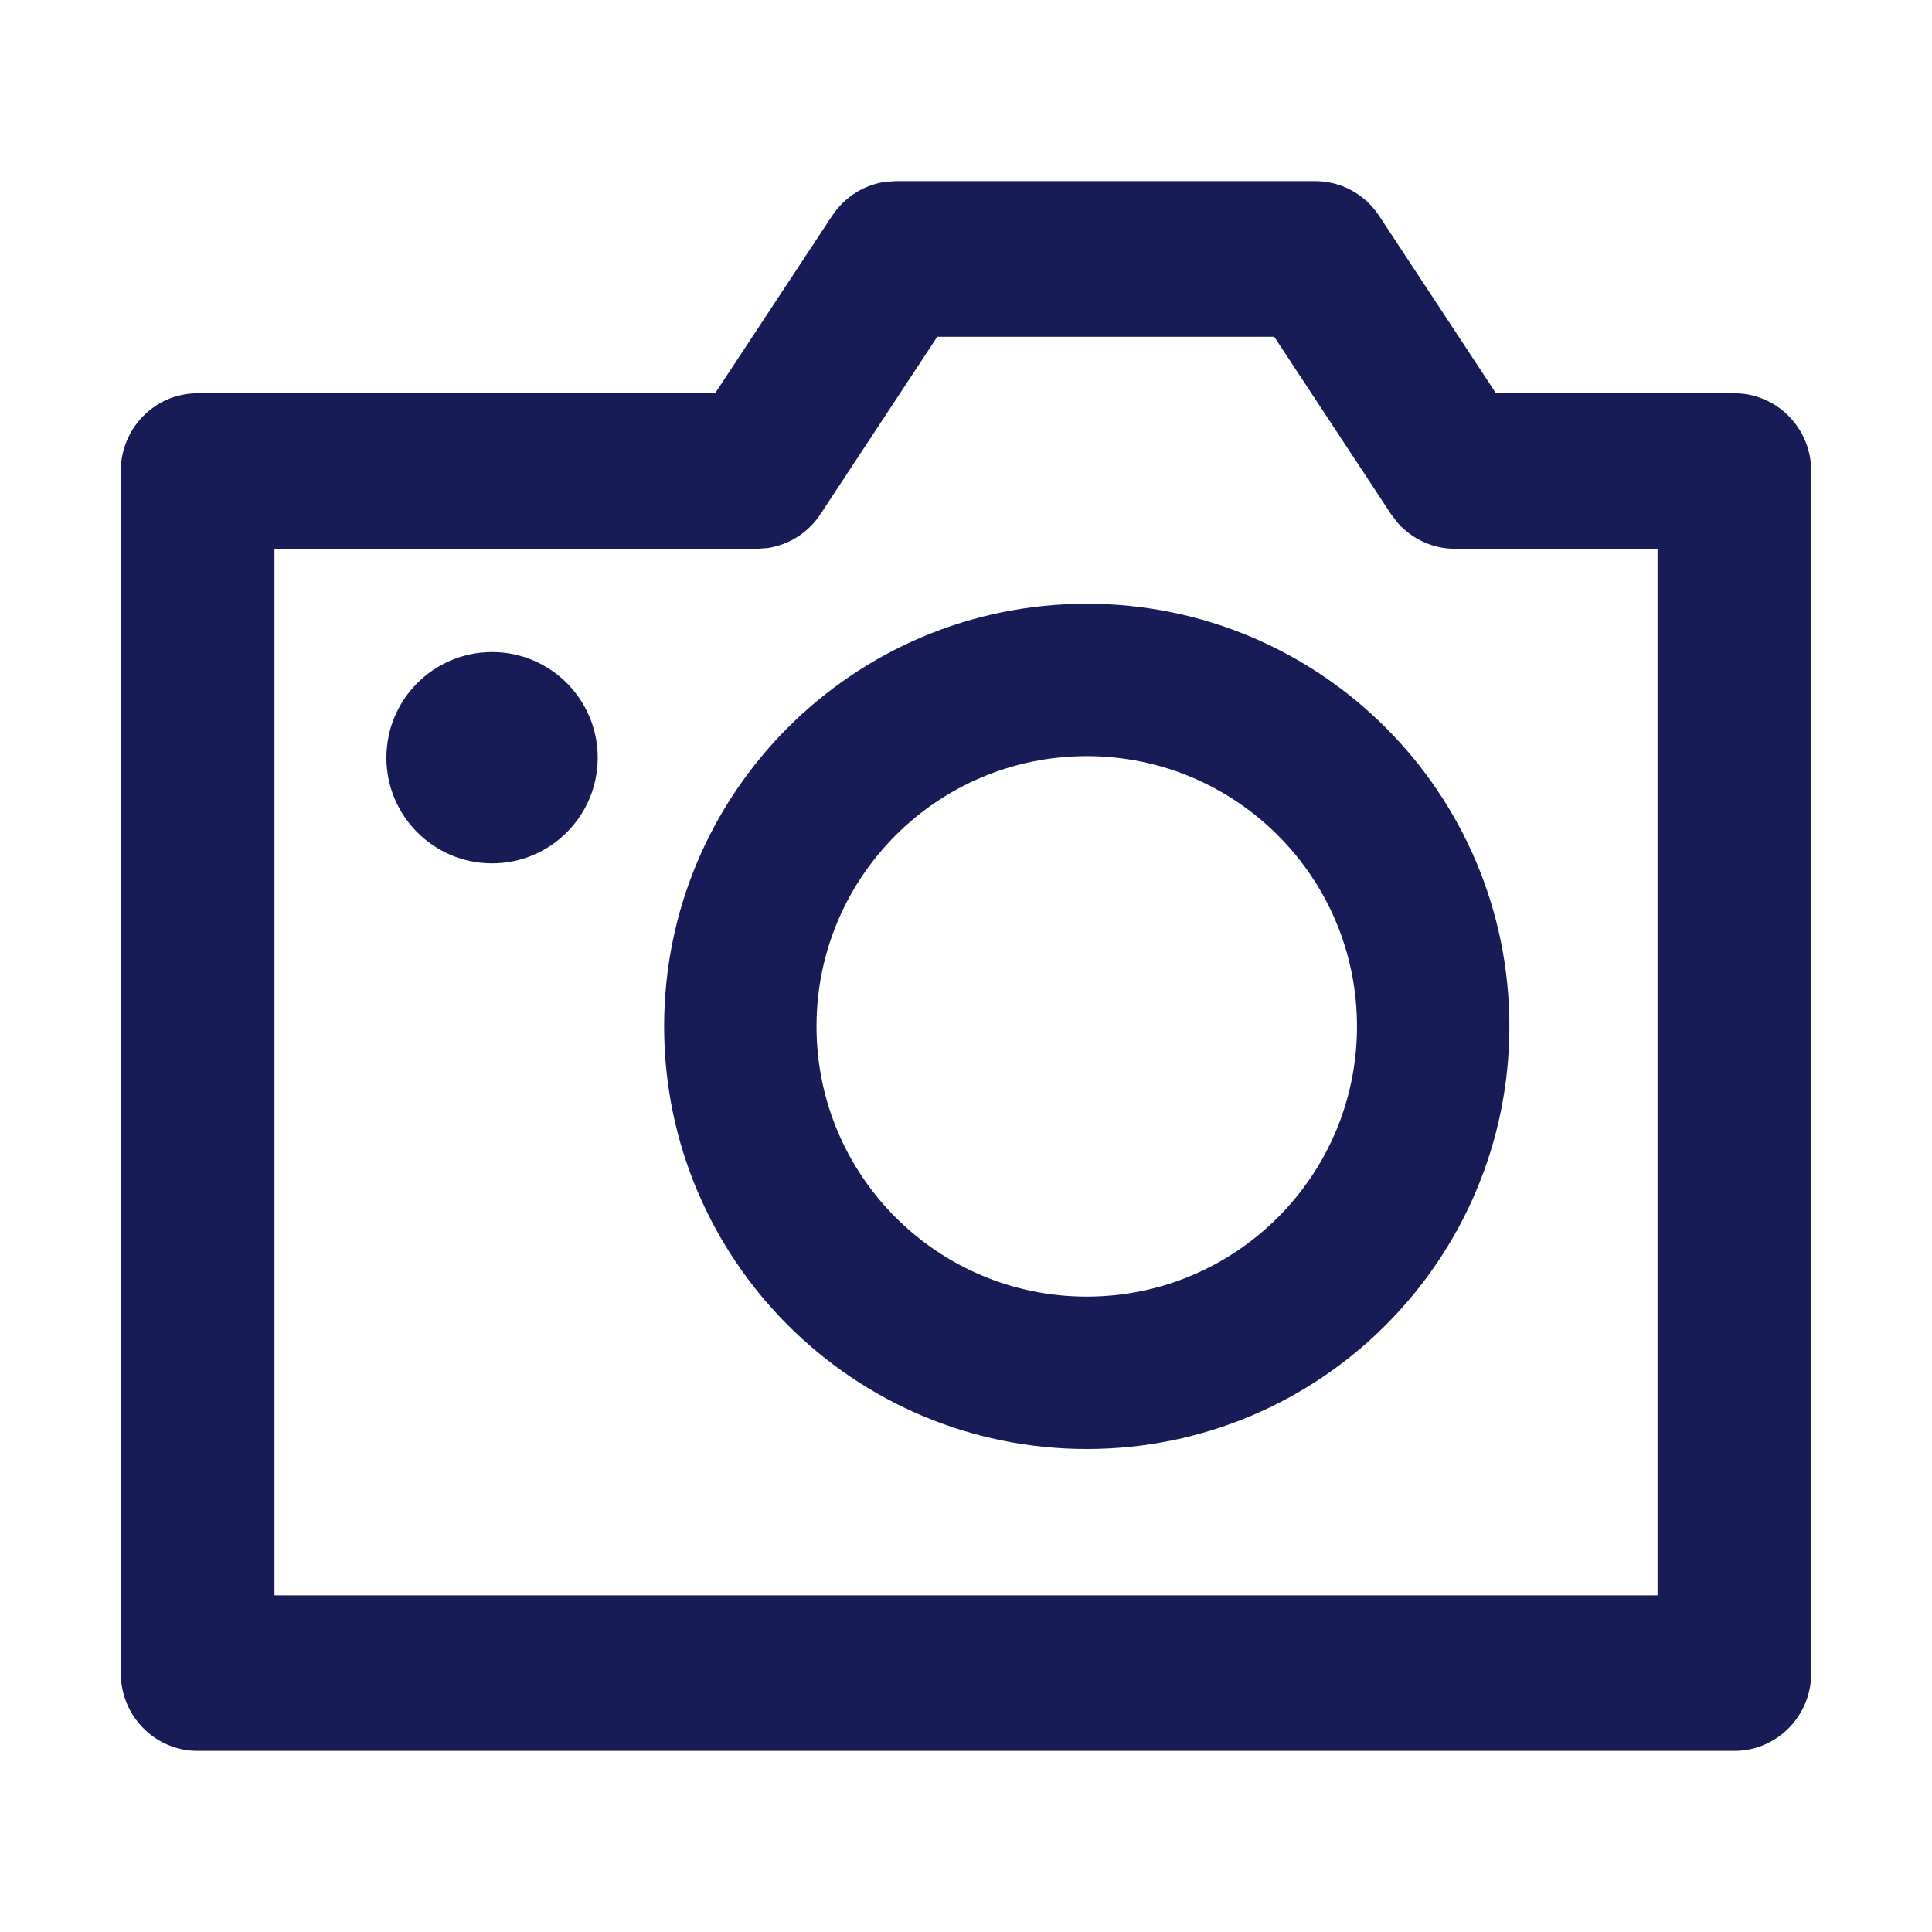 <?xml version="1.0" encoding="utf-8"?>
<!-- Generator: Adobe Illustrator 24.0.1, SVG Export Plug-In . SVG Version: 6.00 Build 0)  -->
<svg version="1.1" id="Layer_1" xmlns="http://www.w3.org/2000/svg" xmlns:xlink="http://www.w3.org/1999/xlink" x="0px" y="0px"
	 width="16px" height="16px" viewBox="0 0 16 16" enable-background="new 0 0 16 16" xml:space="preserve">
<path id="Icon-Fill" fill-rule="evenodd" clip-rule="evenodd" fill="#181C56" d="M7.421,1.5L7.331,1.506
	c-0.178,0.026-0.338,0.127-0.439,0.28l-0.969,1.47L1.636,3.257
	C1.285,3.257,1,3.545,1,3.901v9.955C1,14.212,1.285,14.5,1.636,14.5h12.727
	C14.715,14.5,15,14.212,15,13.856V3.901l-0.006-0.087
	c-0.042-0.314-0.308-0.557-0.631-0.557l-1.974-0l-0.968-1.47
	C11.304,1.608,11.105,1.5,10.893,1.5H7.421z M10.552,2.788l0.968,1.47l0.055,0.072
	c0.12,0.135,0.292,0.215,0.474,0.215l1.678-0v8.667H2.273V4.545
	l3.992,0l0.09-0.006c0.178-0.026,0.338-0.127,0.439-0.28l0.968-1.47
	H10.552z M9,5C7.067,5,5.5,6.567,5.5,8.5S7.067,12,9,12s3.5-1.567,3.5-3.5S10.933,5,9,5z M9,6.262
	c1.236,0,2.238,1.002,2.238,2.238S10.236,10.738,9,10.738S6.762,9.736,6.762,8.5
	S7.764,6.262,9,6.262z M4.075,5.4C3.592,5.4,3.2,5.792,3.2,6.275
	s0.392,0.875,0.875,0.875s0.875-0.392,0.875-0.875S4.558,5.4,4.075,5.4z"/>
</svg>
